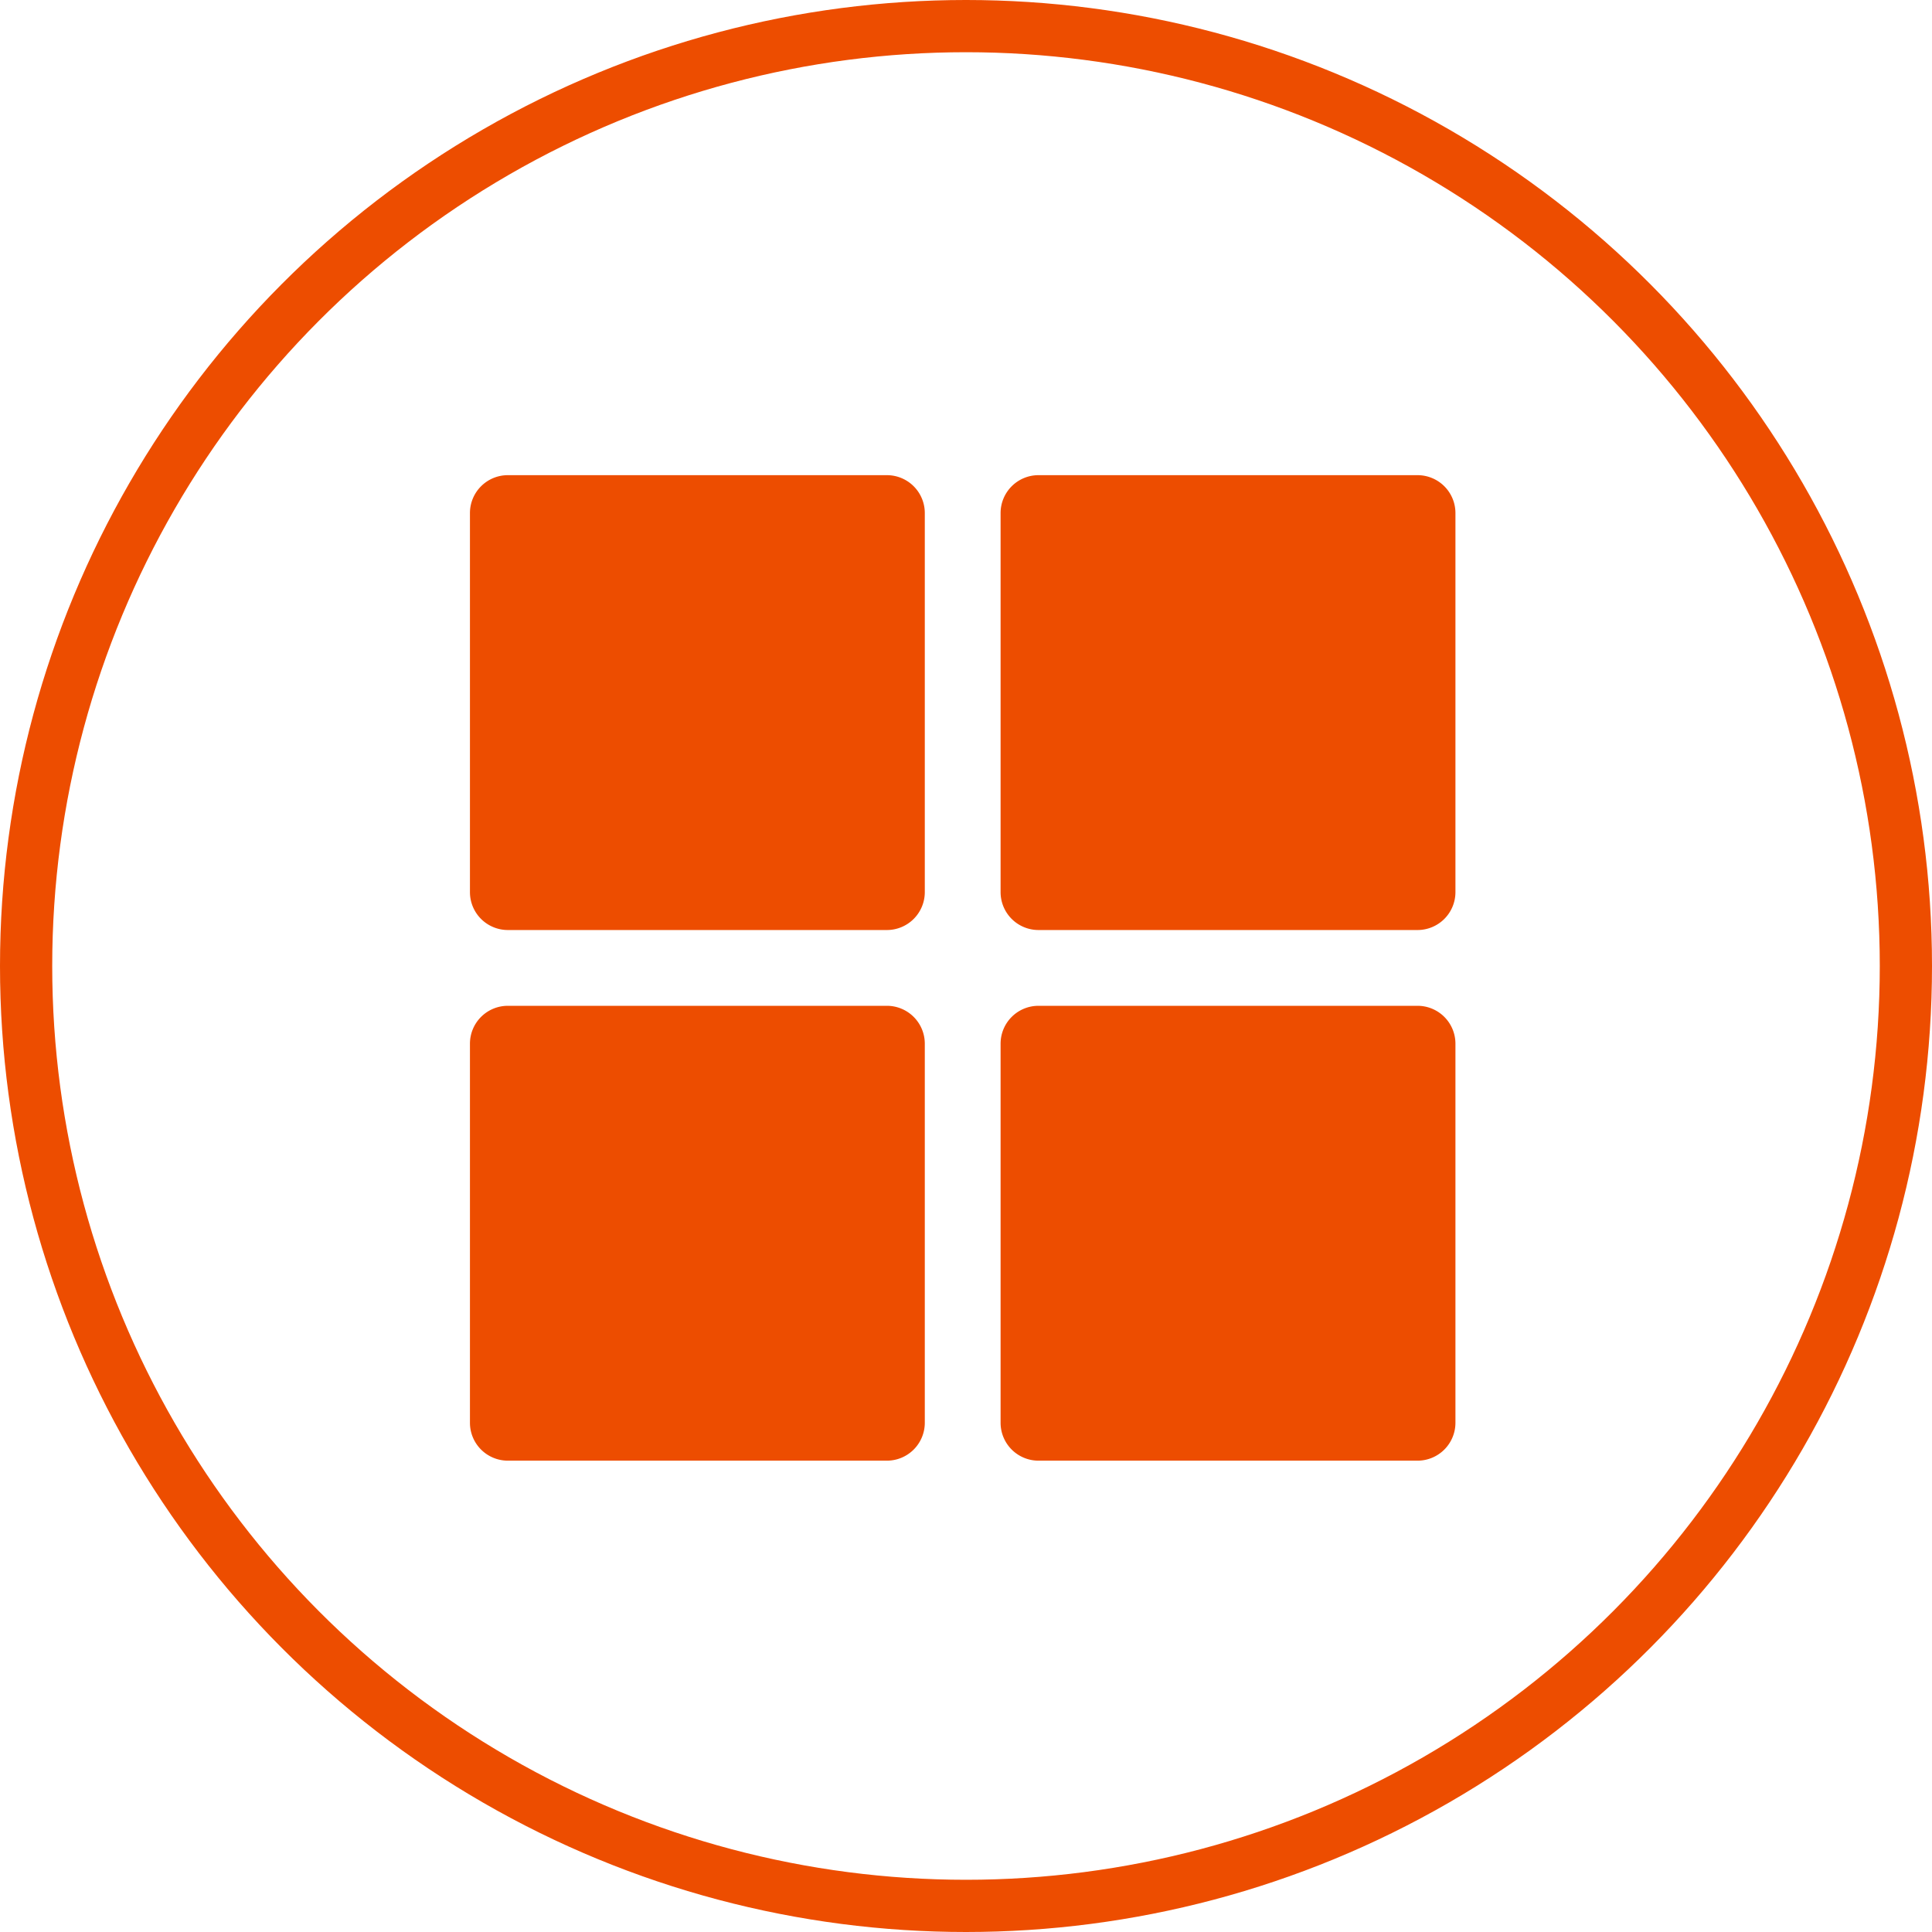 <svg xmlns="http://www.w3.org/2000/svg" width="111" height="111" viewBox="0 0 111 111">
  <g id="Groupe_71" data-name="Groupe 71" transform="translate(-472 -1505)">
    <g id="tile" transform="translate(499 1532.3)">
      <g id="Groupe_55" data-name="Groupe 55">
        <g id="Groupe_54" data-name="Groupe 54">
          <path id="Tracé_109" data-name="Tracé 109" d="M23.954,0H2.178A2.178,2.178,0,0,0,0,2.178V23.955a2.178,2.178,0,0,0,2.178,2.178H23.955a2.178,2.178,0,0,0,2.178-2.178V2.178A2.178,2.178,0,0,0,23.954,0Z" fill="#ed4d00"/>
        </g>
      </g>
      <g id="Groupe_57" data-name="Groupe 57" transform="translate(30.487)">
        <g id="Groupe_56" data-name="Groupe 56">
          <path id="Tracé_110" data-name="Tracé 110" d="M262.887,0H241.111a2.178,2.178,0,0,0-2.178,2.178V23.955a2.178,2.178,0,0,0,2.178,2.178h21.777a2.178,2.178,0,0,0,2.178-2.178V2.178A2.178,2.178,0,0,0,262.887,0Z" transform="translate(-238.933)" fill="#ed4d00"/>
        </g>
      </g>
      <g id="Groupe_59" data-name="Groupe 59" transform="translate(0 30.487)">
        <g id="Groupe_58" data-name="Groupe 58">
          <path id="Tracé_111" data-name="Tracé 111" d="M23.954,238.933H2.178A2.178,2.178,0,0,0,0,241.111v21.777a2.178,2.178,0,0,0,2.178,2.178H23.955a2.178,2.178,0,0,0,2.178-2.178V241.111A2.178,2.178,0,0,0,23.954,238.933Z" transform="translate(0 -238.933)" fill="#ed4d00"/>
        </g>
      </g>
      <g id="Groupe_61" data-name="Groupe 61" transform="translate(30.487 30.487)">
        <g id="Groupe_60" data-name="Groupe 60">
          <path id="Tracé_112" data-name="Tracé 112" d="M262.887,238.933H241.111a2.178,2.178,0,0,0-2.178,2.178v21.777a2.178,2.178,0,0,0,2.178,2.178h21.777a2.178,2.178,0,0,0,2.178-2.178V241.111A2.178,2.178,0,0,0,262.887,238.933Z" transform="translate(-238.933 -238.933)" fill="#ed4d00"/>
        </g>
      </g>
    </g>
    <g id="Ellipse_8" data-name="Ellipse 8" transform="translate(472 1505)" fill="none" stroke="#ed4d00" stroke-width="3">
      <circle cx="55.5" cy="55.5" r="55.5" stroke="none"/>
      <circle cx="55.5" cy="55.5" r="54" fill="none"/>
    </g>
  </g>
</svg>

